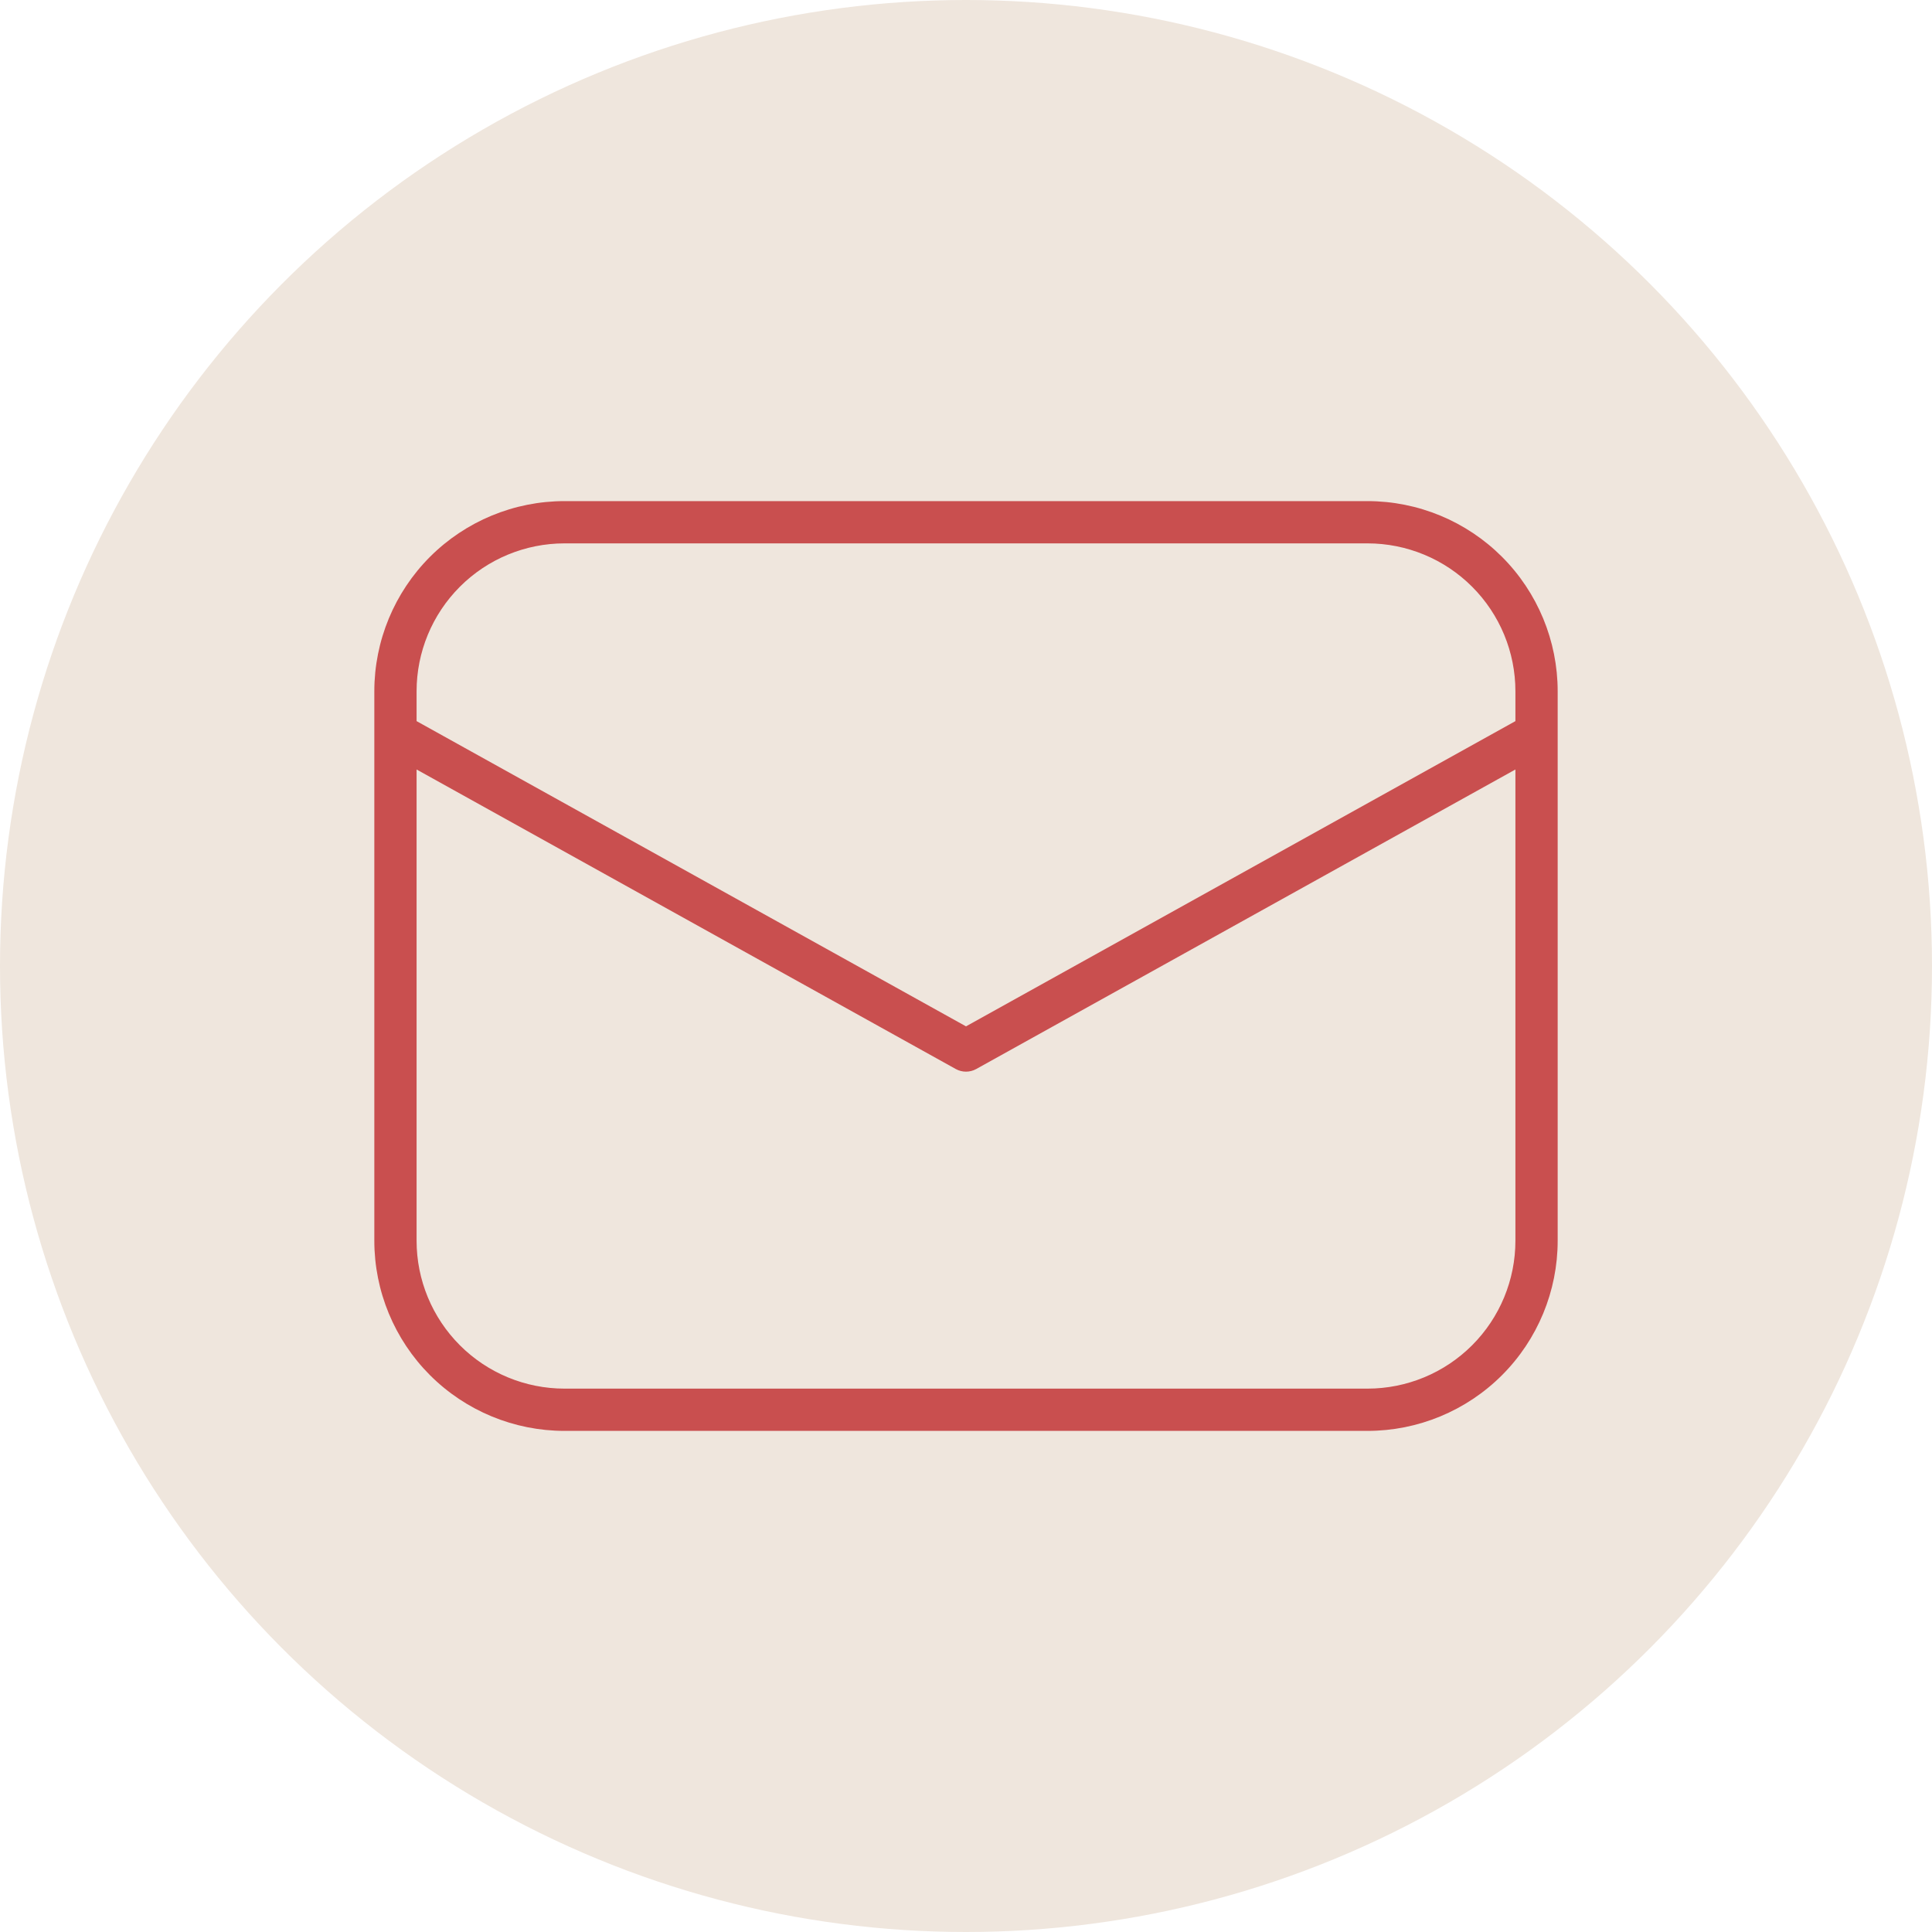 <svg width="80" height="80" viewBox="0 0 80 80" fill="none" xmlns="http://www.w3.org/2000/svg">
<circle cx="40" cy="40" r="40" fill="#EFE6DD"/>
<path d="M23.375 20.75H56.625C58.714 20.75 60.717 21.58 62.194 23.056C63.67 24.533 64.5 26.536 64.5 28.625V51.375C64.5 53.464 63.67 55.467 62.194 56.944C60.717 58.42 58.714 59.25 56.625 59.25H23.375C21.286 59.25 19.283 58.42 17.806 56.944C16.33 55.467 15.5 53.464 15.5 51.375V28.625C15.5 26.536 16.33 24.533 17.806 23.056C19.283 21.58 21.286 20.75 23.375 20.75ZM62.75 29.86V28.625C62.75 27 62.105 25.443 60.956 24.294C59.807 23.145 58.249 22.5 56.625 22.5H23.375C21.75 22.5 20.193 23.145 19.044 24.294C17.895 25.443 17.25 27 17.25 28.625V29.86L40 42.499L62.75 29.86ZM17.25 31.863V51.375C17.25 52.999 17.895 54.557 19.044 55.706C20.193 56.855 21.75 57.5 23.375 57.5H56.625C58.249 57.5 59.807 56.855 60.956 55.706C62.105 54.557 62.75 52.999 62.75 51.375V31.863L40.425 44.265C40.295 44.337 40.149 44.375 40 44.375C39.851 44.375 39.705 44.337 39.575 44.265L17.25 31.863Z" fill="#C94F4F"/>
</svg>
